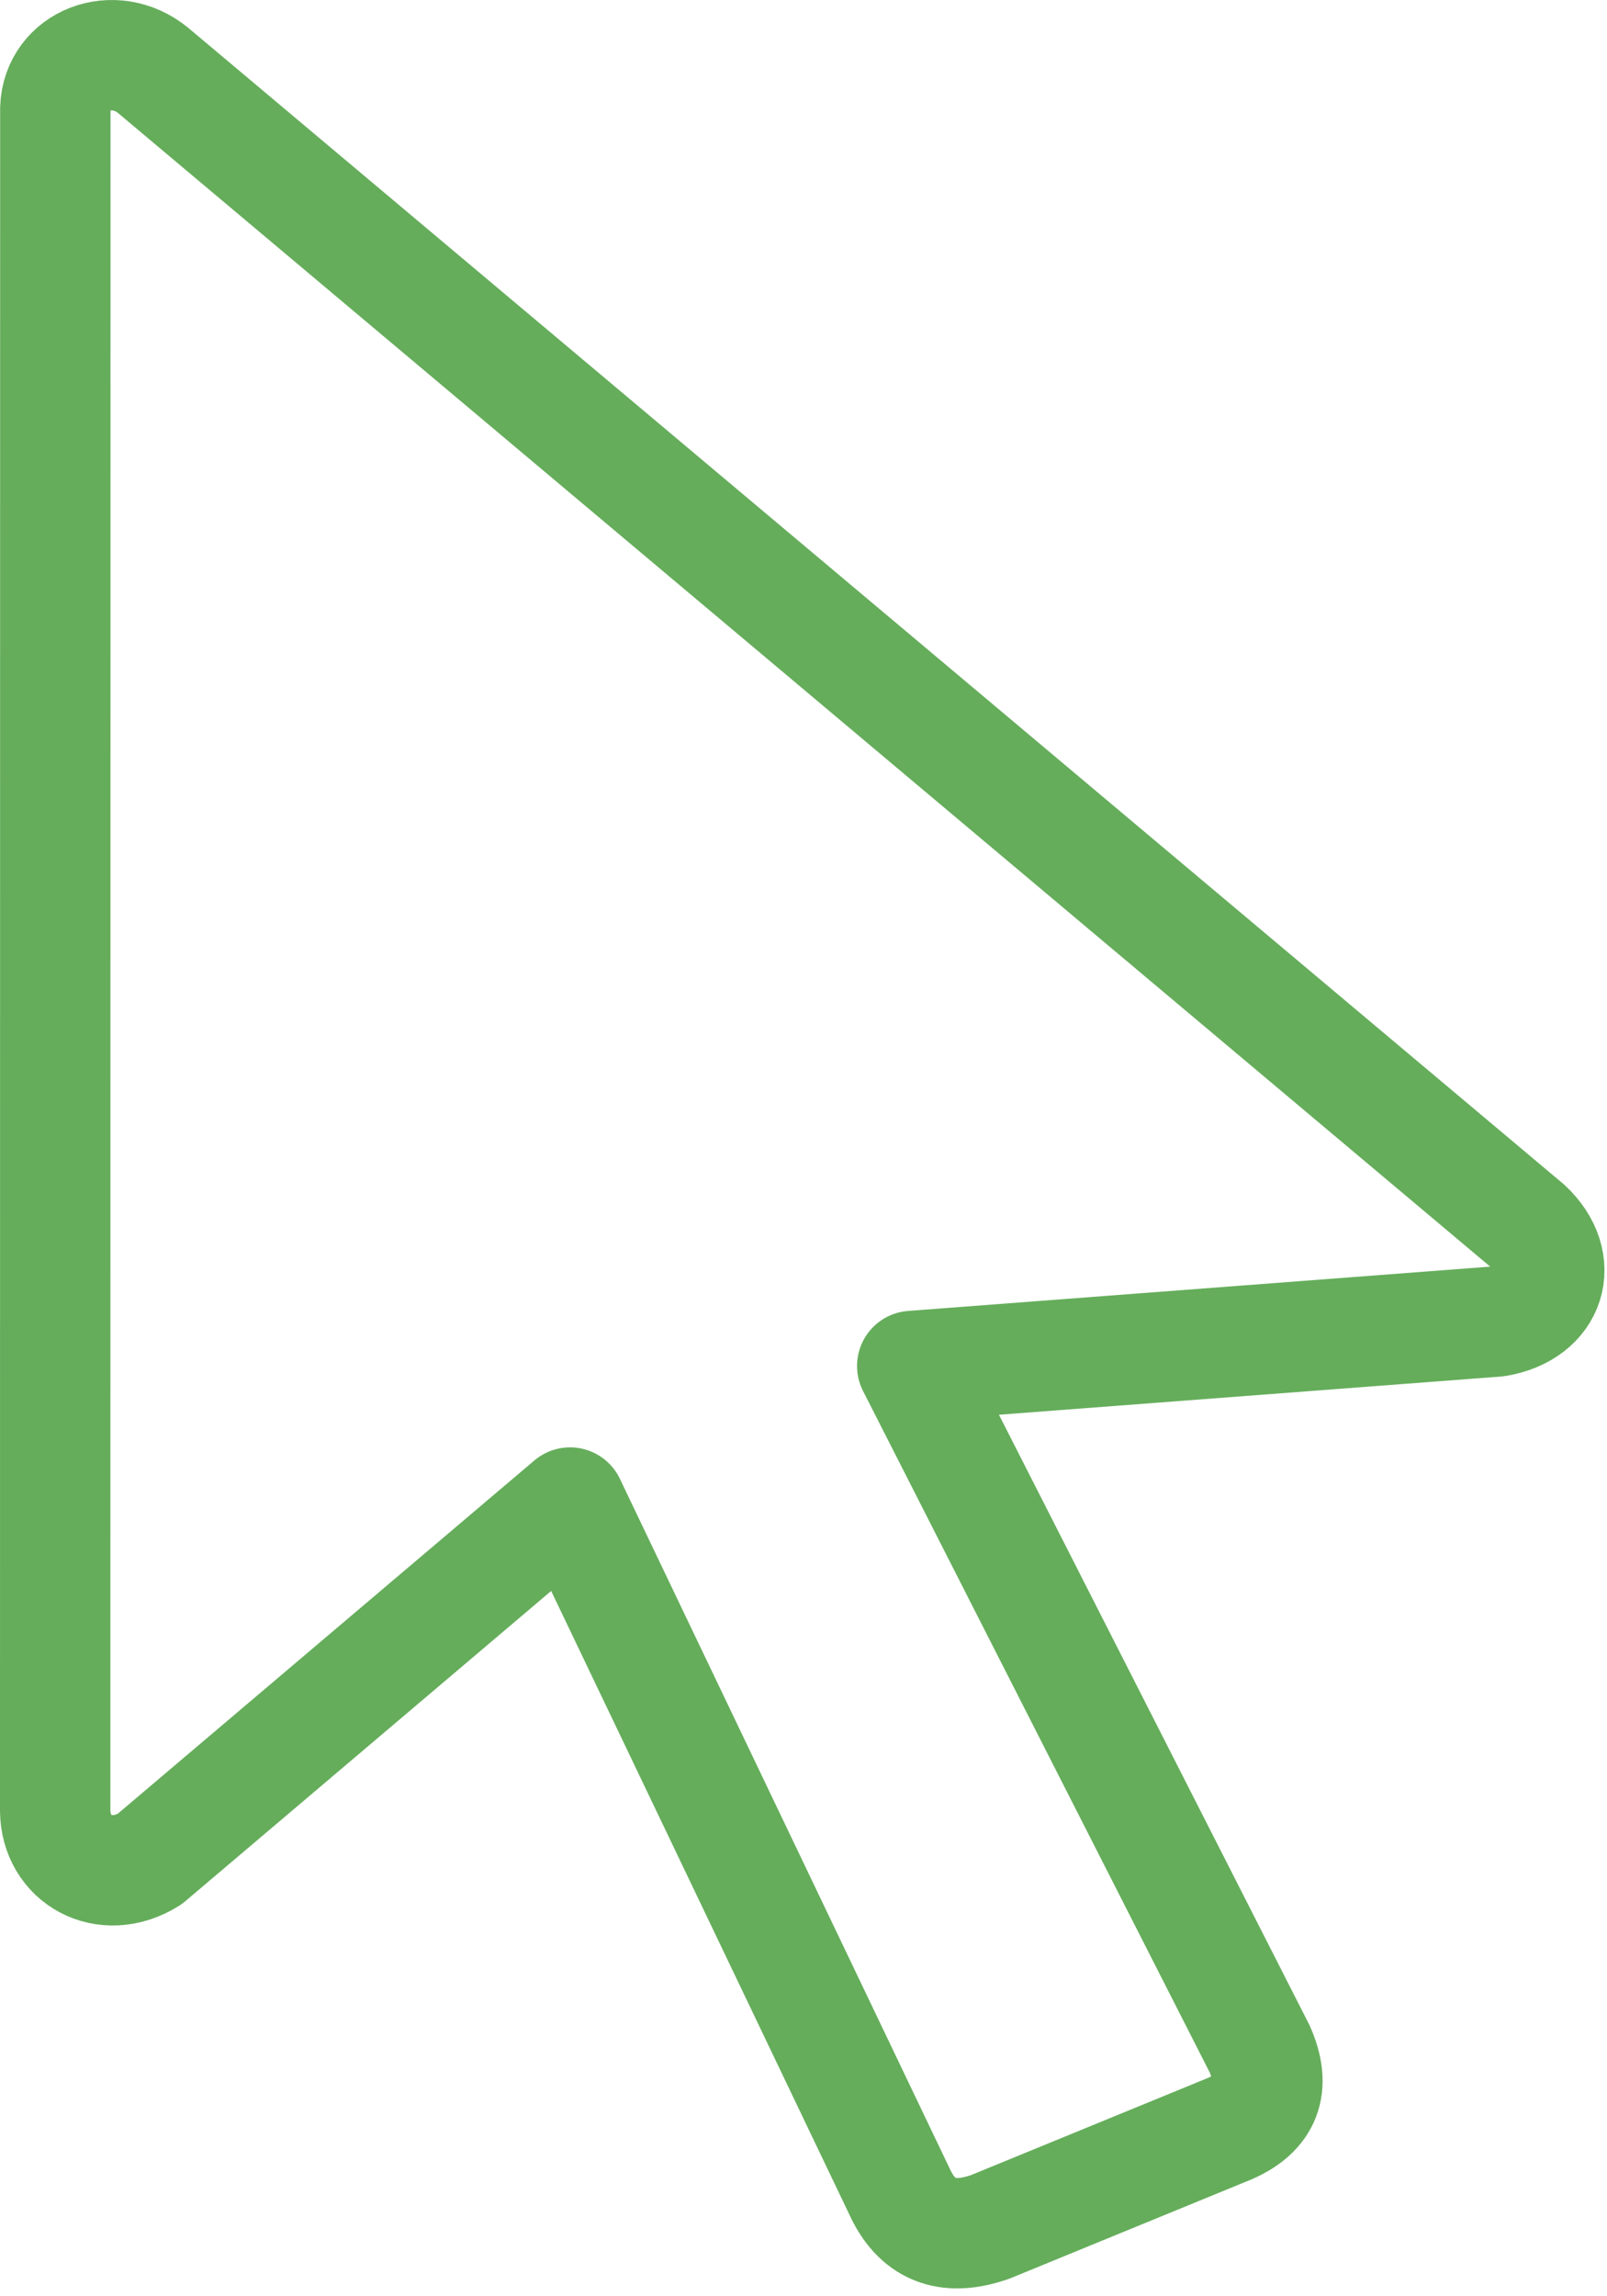 <?xml version="1.0" encoding="UTF-8" standalone="no"?><!DOCTYPE svg PUBLIC "-//W3C//DTD SVG 1.1//EN" "http://www.w3.org/Graphics/SVG/1.1/DTD/svg11.dtd"><svg width="100%" height="100%" viewBox="0 0 91 130" version="1.1" xmlns="http://www.w3.org/2000/svg" xmlns:xlink="http://www.w3.org/1999/xlink" xml:space="preserve" xmlns:serif="http://www.serif.com/" style="fill-rule:evenodd;clip-rule:evenodd;stroke-linejoin:round;stroke-miterlimit:2;"><path d="M3.125,102.498c0.019,2.785 2.824,4.331 5.343,2.756l23.813,-20.189l18.639,38.97c0.968,2.135 2.63,2.925 5.158,2.035l13.558,-5.559c2.03,-0.879 2.656,-2.362 1.687,-4.531l-19.666,-38.647l33.107,-2.519c3.065,-0.511 3.949,-3.331 1.738,-5.409l-77.838,-65.425c-2.22,-1.808 -5.422,-0.585 -5.531,2.14l-0.008,96.378Z" style="fill:none;stroke:#65ad5b;stroke-width:6.25px;"/></svg>